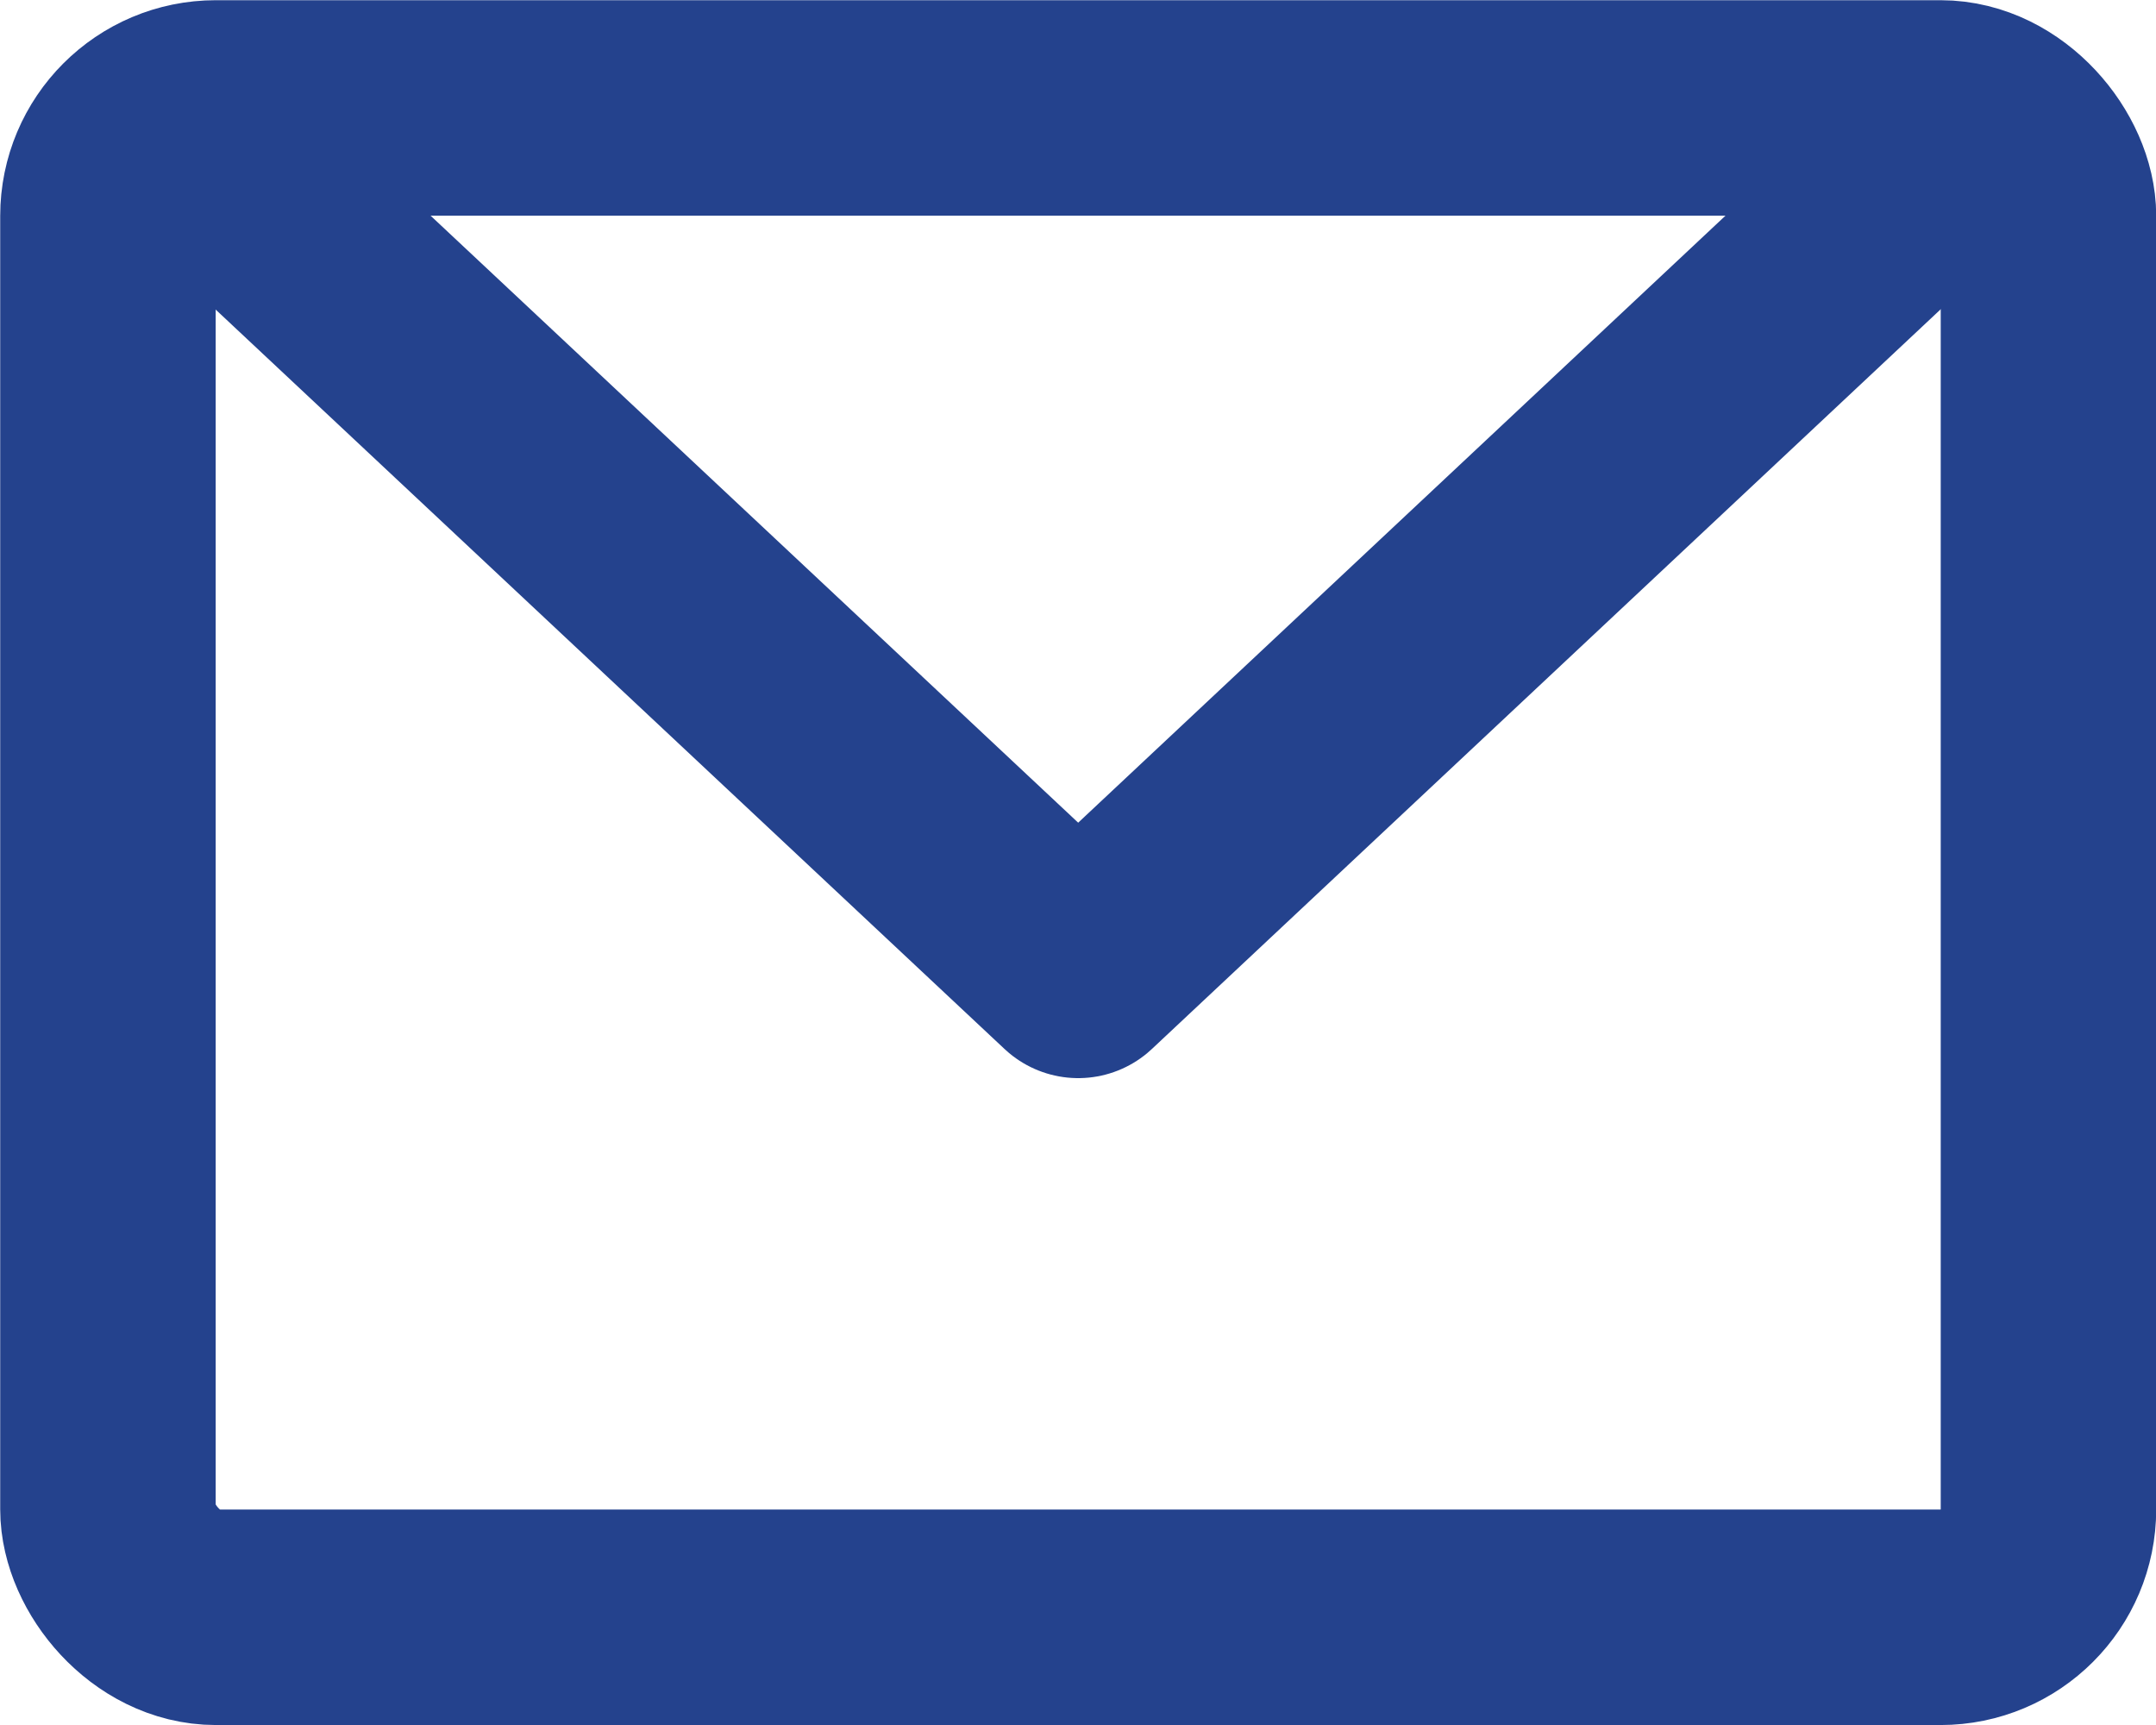 <?xml version="1.0" encoding="UTF-8"?>
<svg id="Layer_2" xmlns="http://www.w3.org/2000/svg" viewBox="0 0 53.33 42.67">
  <defs>
    <style>
      .cls-1 {
        fill: none;
        stroke: #24428d;
        stroke-linecap: round;
        stroke-linejoin: round;
        stroke-width: 5.33px;
      }
    </style>
  </defs>
  <g id="Layer_1-2" data-name="Layer_1">
    <rect class="cls-1" x="2.67" y="2.67" width="48" height="37.33" rx="2.67" ry="2.67"/>
    <path class="cls-1" d="M48,4l-21.33,20L5.33,4"/>
  </g>
</svg>